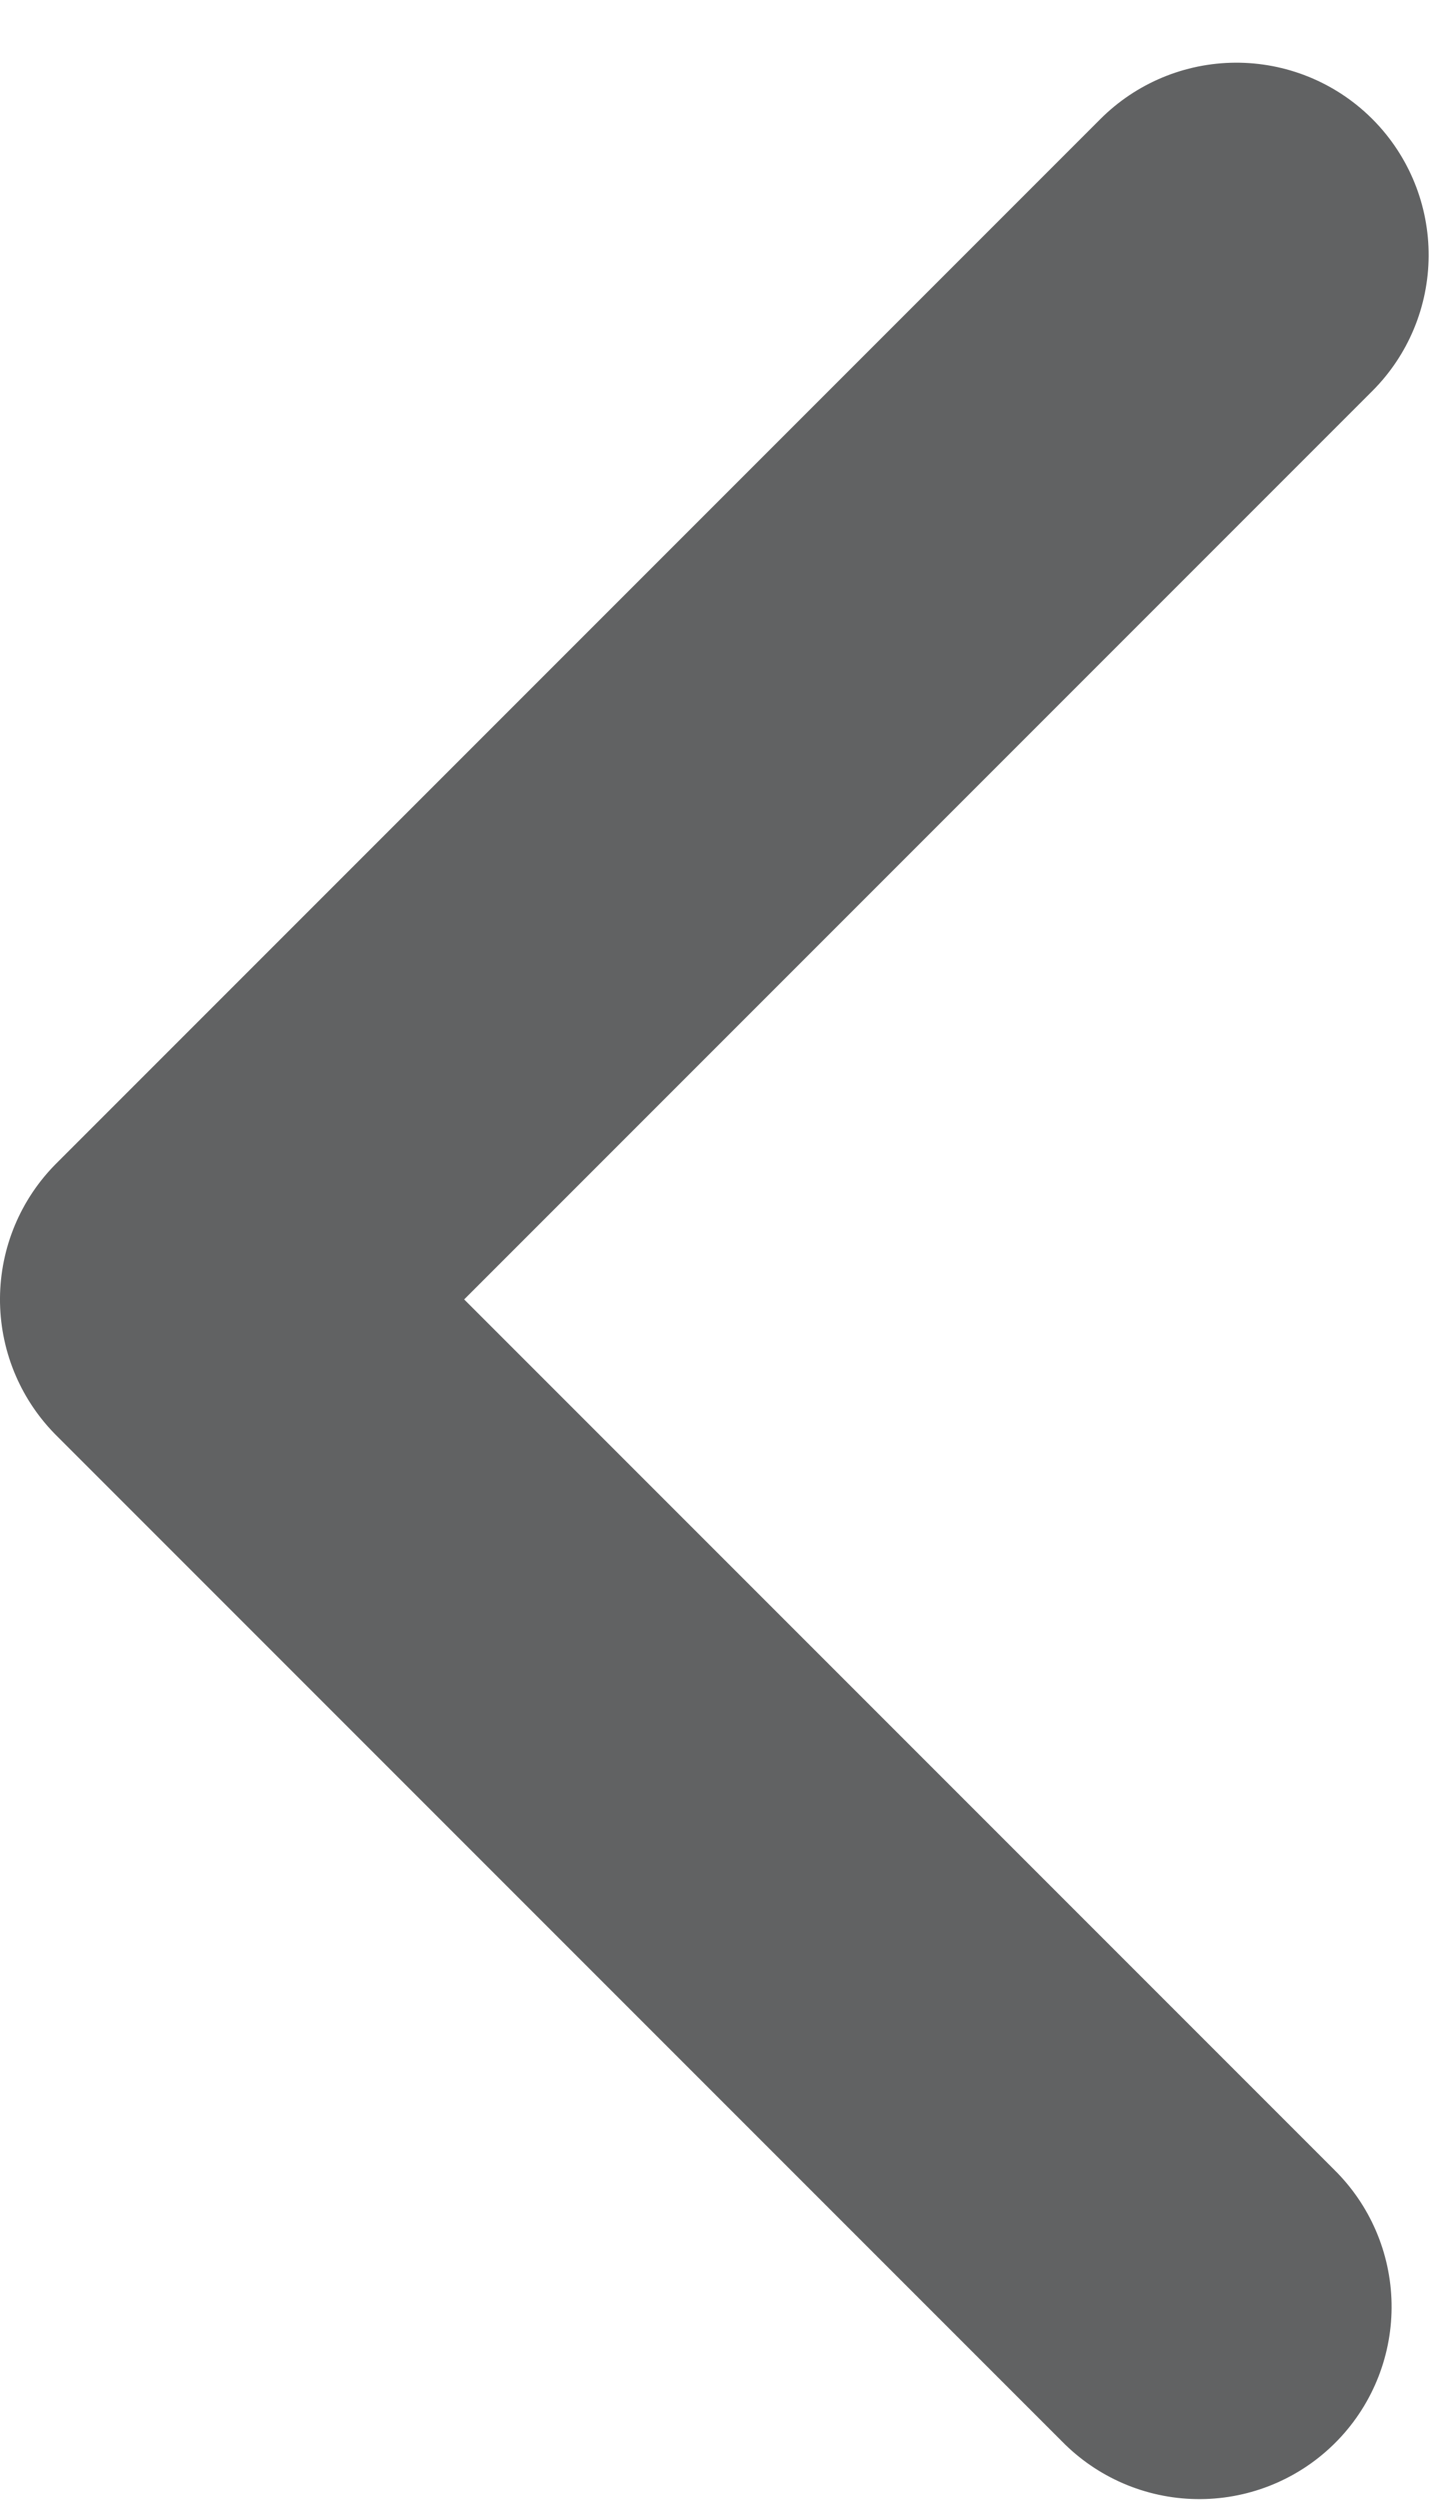 <?xml version="1.0" encoding="UTF-8" standalone="no"?>
<svg width="15px" height="26px" viewBox="0 0 15 26" version="1.1" xmlns="http://www.w3.org/2000/svg" xmlns:xlink="http://www.w3.org/1999/xlink">
    <!-- Generator: sketchtool 41.2 (35397) - http://www.bohemiancoding.com/sketch -->
    <title>DC2AC212-2CA9-4608-B4BE-43740B90B34F</title>
    <desc>Created with sketchtool.</desc>
    <defs></defs>
    <g id="Welcome" stroke="none" stroke-width="1" fill="none" fill-rule="evenodd" stroke-linecap="round" stroke-linejoin="round">
        <g id="totem" transform="translate(-506, -211)" stroke="#616263" stroke-width="4">
            <g id="pop-up---totem" transform="translate(138, 142)">
                <g id="TOTEM" transform="translate(370, 36)">
                    <g id="arrows" transform="translate(0, 35)">
                        <polyline id="Path-3-Copy-9" transform="translate(10.668, 11.32) scale(-1, 1) rotate(-225) translate(-10.668, -11.32) " points="18.076 3.64 3.261 3.64 3.261 19"></polyline>
                    </g>
                </g>
            </g>
        </g>
    </g>
</svg>